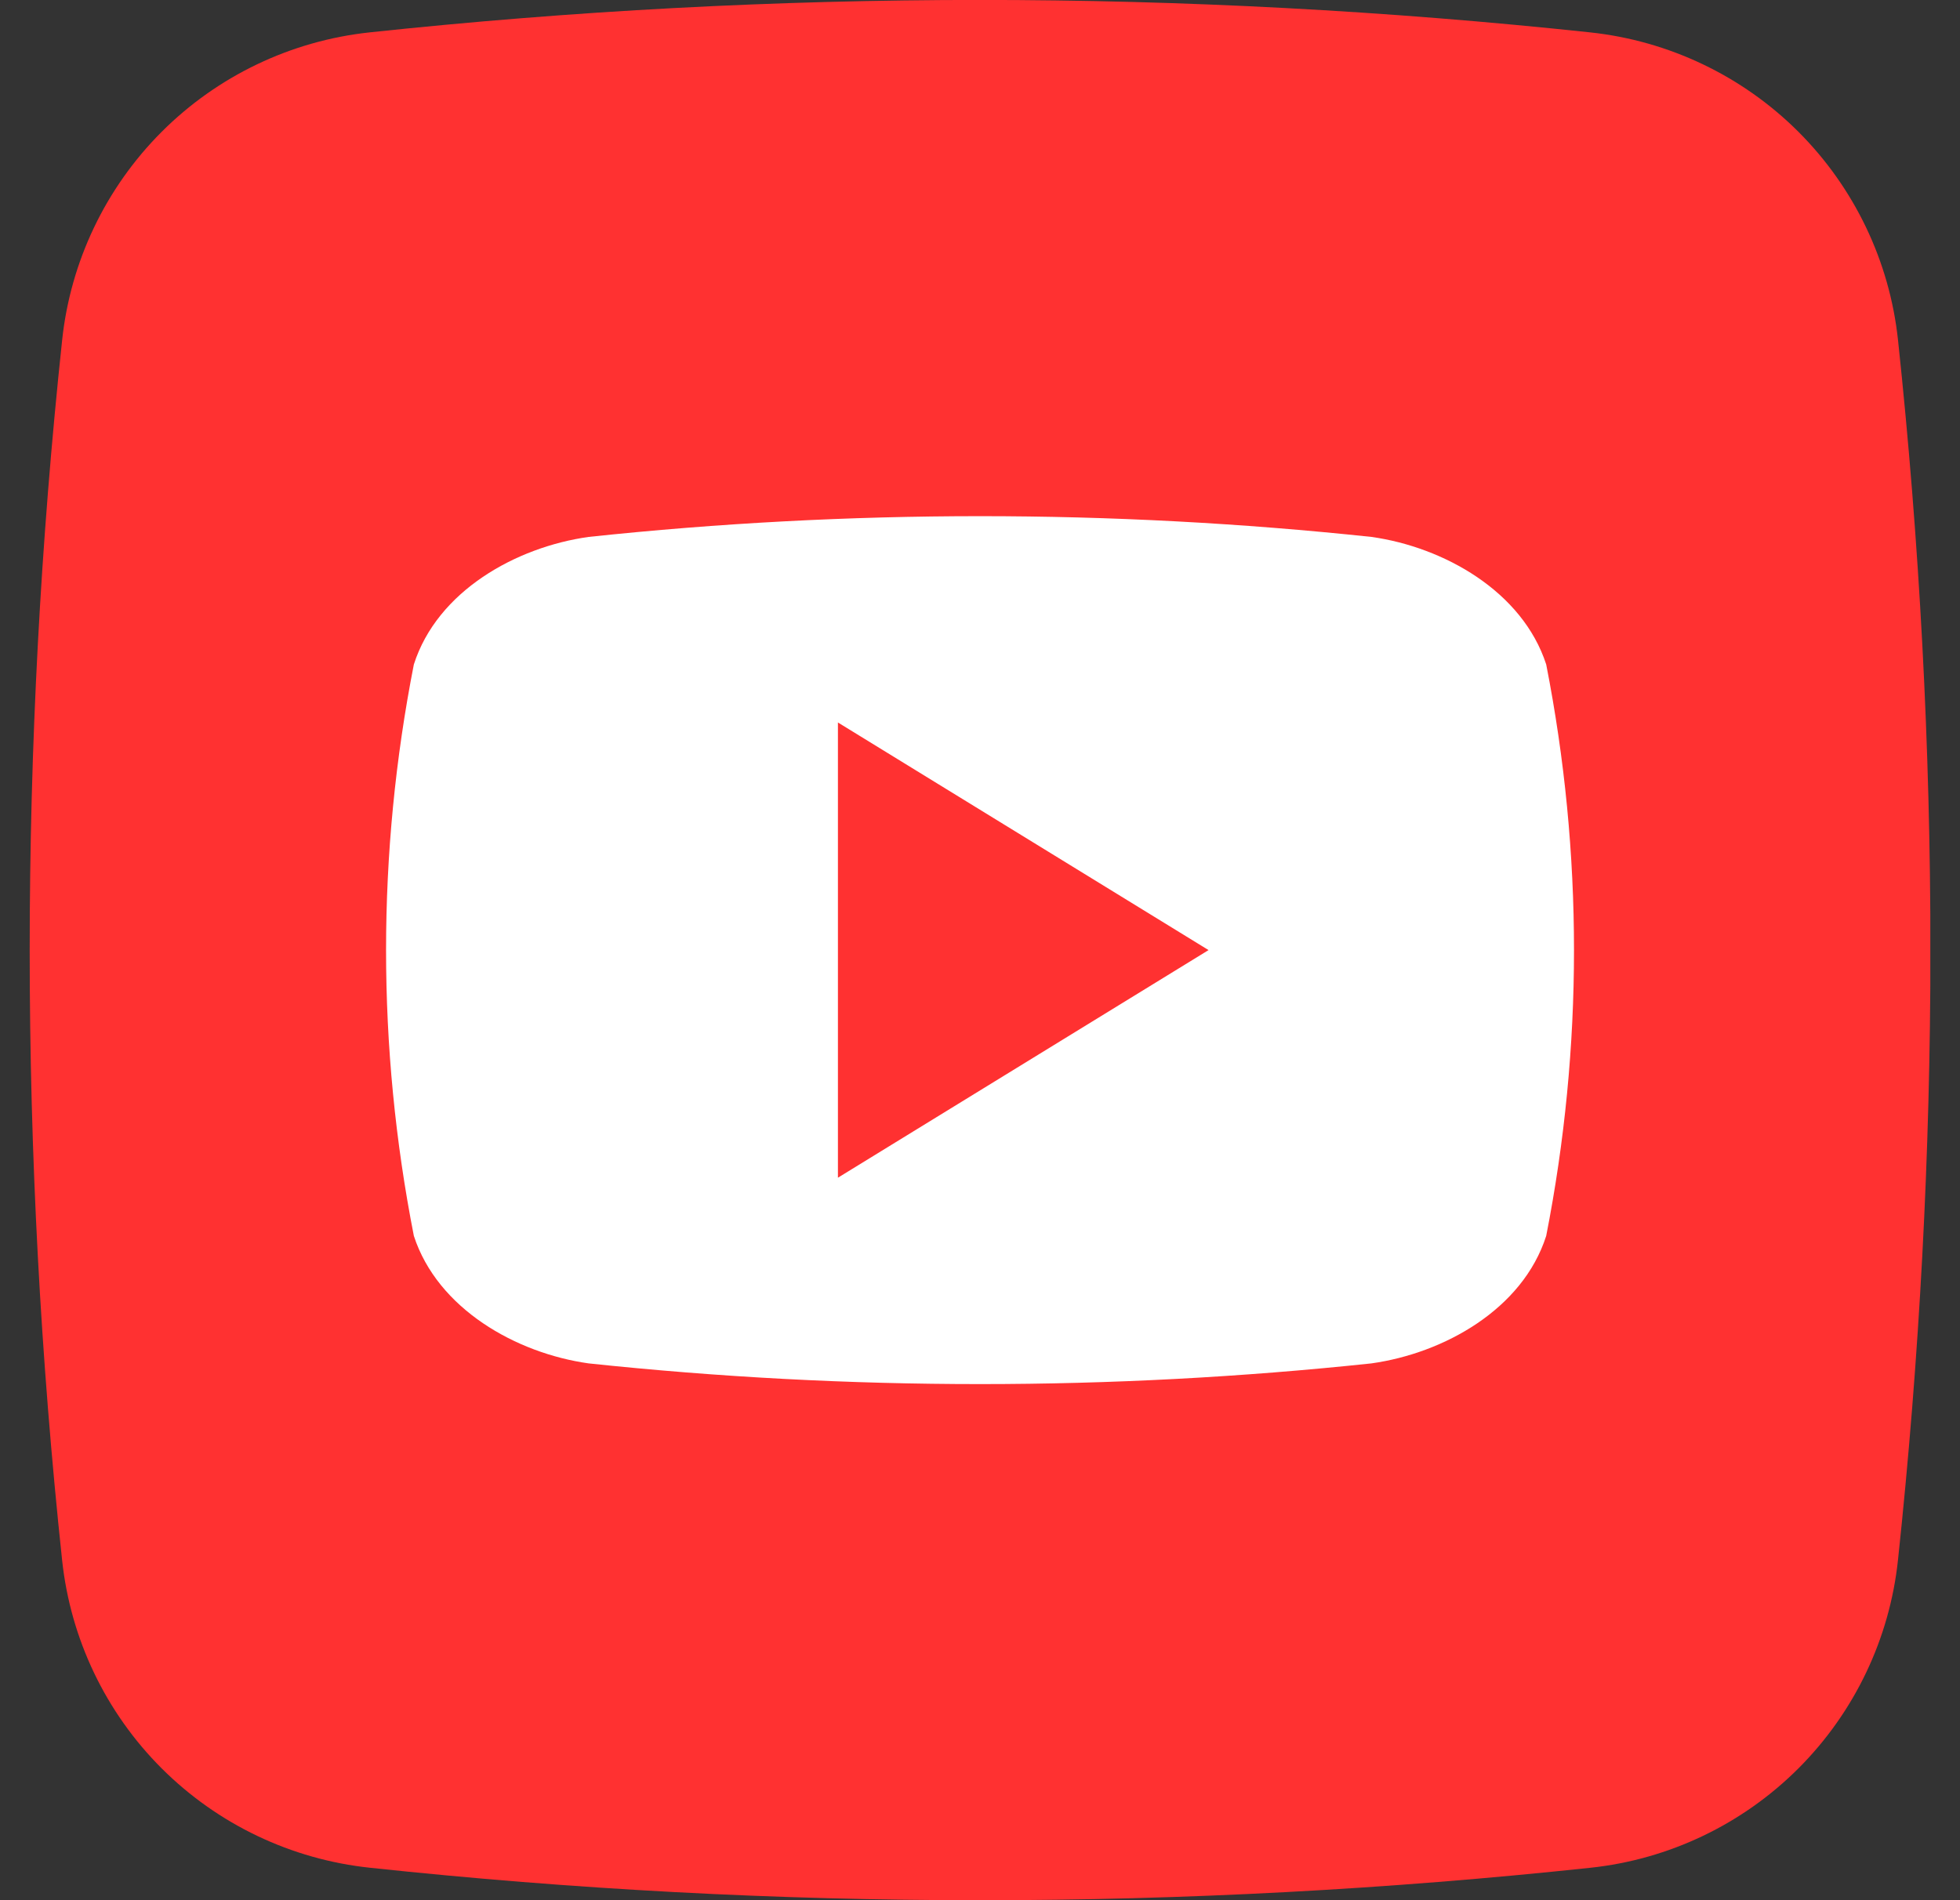 <svg width="33" height="32" viewBox="0 0 33 32" fill="none" xmlns="http://www.w3.org/2000/svg">
<rect x="0" y="0" width="33" height="32" fill="#333333" stroke="none"/>
<g clip-path="url(#clip0_11010_20160)">
<path d="M26.777 31.454C19.948 32.183 13.061 32.183 6.232 31.454C4.906 31.314 3.668 30.724 2.724 29.782C1.78 28.84 1.188 27.602 1.046 26.276C0.318 19.447 0.318 12.56 1.046 5.731C1.186 4.405 1.777 3.167 2.719 2.223C3.661 1.279 4.899 0.687 6.225 0.545C13.054 -0.183 19.941 -0.183 26.77 0.545C28.096 0.686 29.334 1.276 30.278 2.218C31.221 3.16 31.814 4.398 31.956 5.724C32.684 12.553 32.684 19.44 31.956 26.269C31.816 27.595 31.225 28.833 30.283 29.777C29.34 30.721 28.103 31.313 26.777 31.454Z" fill="#FF3131"/>
<path d="M26.033 11.189C25.633 9.958 24.309 9.213 23.091 9.042C18.71 8.576 14.291 8.576 9.91 9.042C8.691 9.213 7.364 9.951 6.968 11.189C6.344 14.367 6.344 17.635 6.968 20.813C7.368 22.042 8.691 22.789 9.91 22.96C14.291 23.425 18.71 23.425 23.091 22.96C24.309 22.789 25.637 22.051 26.033 20.813C26.657 17.635 26.657 14.367 26.033 11.189ZM14.108 19.833V12.167L20.348 16C18.244 17.293 16.202 18.546 14.108 19.833Z" fill="white"/>
</g>
<defs>
<clipPath id="clip0_11010_20160">
<rect width="32" height="32" fill="white" transform="translate(0.5)"/>
</clipPath>
</defs>
</svg>
